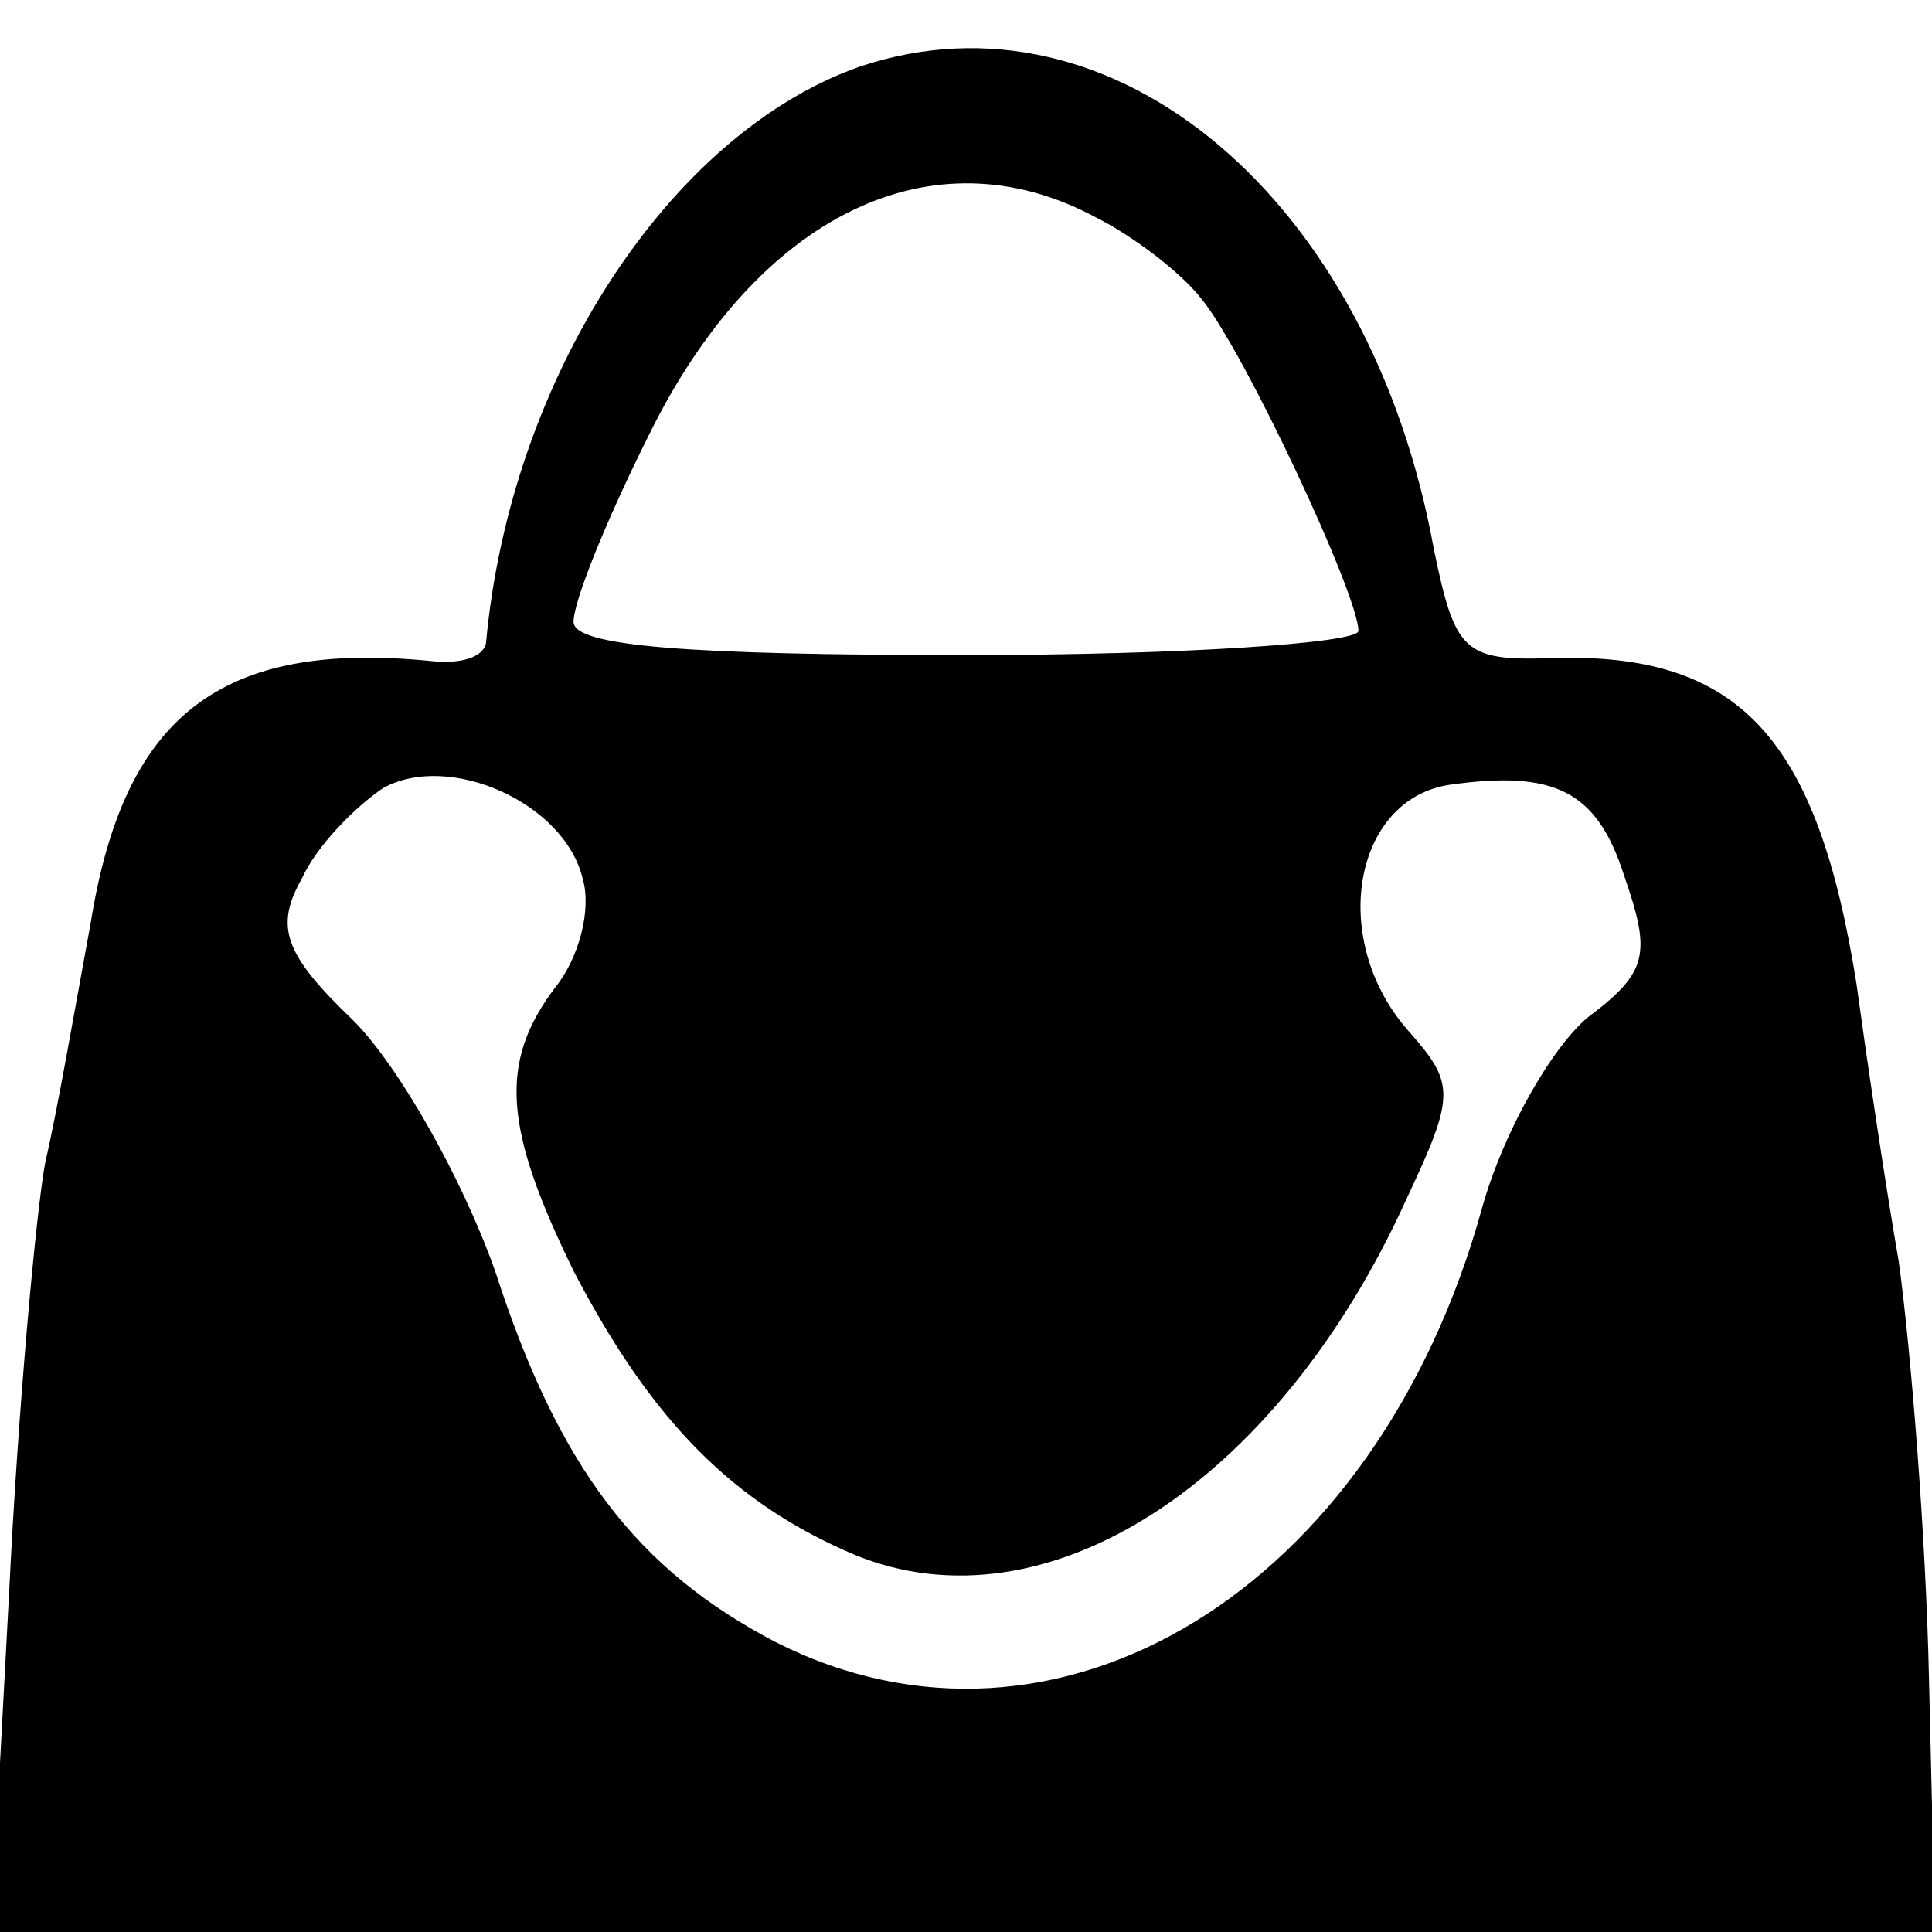 <?xml version="1.0" standalone="no"?>
<!DOCTYPE svg PUBLIC "-//W3C//DTD SVG 20010904//EN"
 "http://www.w3.org/TR/2001/REC-SVG-20010904/DTD/svg10.dtd">
<svg version="1.0" xmlns="http://www.w3.org/2000/svg"
 width="64pt" height="64pt" viewBox="0 0 64 64"
 preserveAspectRatio="xMidYMid meet">
<g transform="translate(0,64) scale(0.1,-0.1)"
fill="#000000" stroke="none">
<path d="M285 618 c-63 -22 -116 -103 -124 -191 -1 -5 -9 -7 -18 -6 -70 7
-102 -18 -113 -87 -5 -27 -11 -62 -15 -79 -3 -16 -9 -81 -12 -143 l-6 -112
322 0 322 0 -2 84 c-1 47 -6 109 -10 138 -5 29 -11 70 -14 92 -13 82 -39 110
-101 108 -29 -1 -32 2 -39 36 -21 116 -106 188 -190 160z m78 -50 c12 -6 28
-18 35 -27 14 -17 52 -98 52 -110 0 -4 -58 -8 -130 -8 -93 0 -130 3 -130 11 0
7 11 34 25 62 36 73 94 101 148 72z m-170 -219 c3 -10 -1 -26 -9 -36 -19 -25
-17 -47 6 -94 26 -50 53 -77 93 -94 63 -26 140 23 183 118 16 34 16 38 1 55
-27 30 -19 77 13 82 35 5 49 -2 58 -30 9 -26 8 -32 -12 -47 -12 -10 -28 -38
-35 -63 -35 -127 -141 -191 -234 -144 -46 24 -72 58 -93 123 -11 31 -32 68
-47 83 -23 22 -26 31 -17 47 5 11 18 24 27 30 22 12 60 -5 66 -30z"/>
</g>
</svg>

